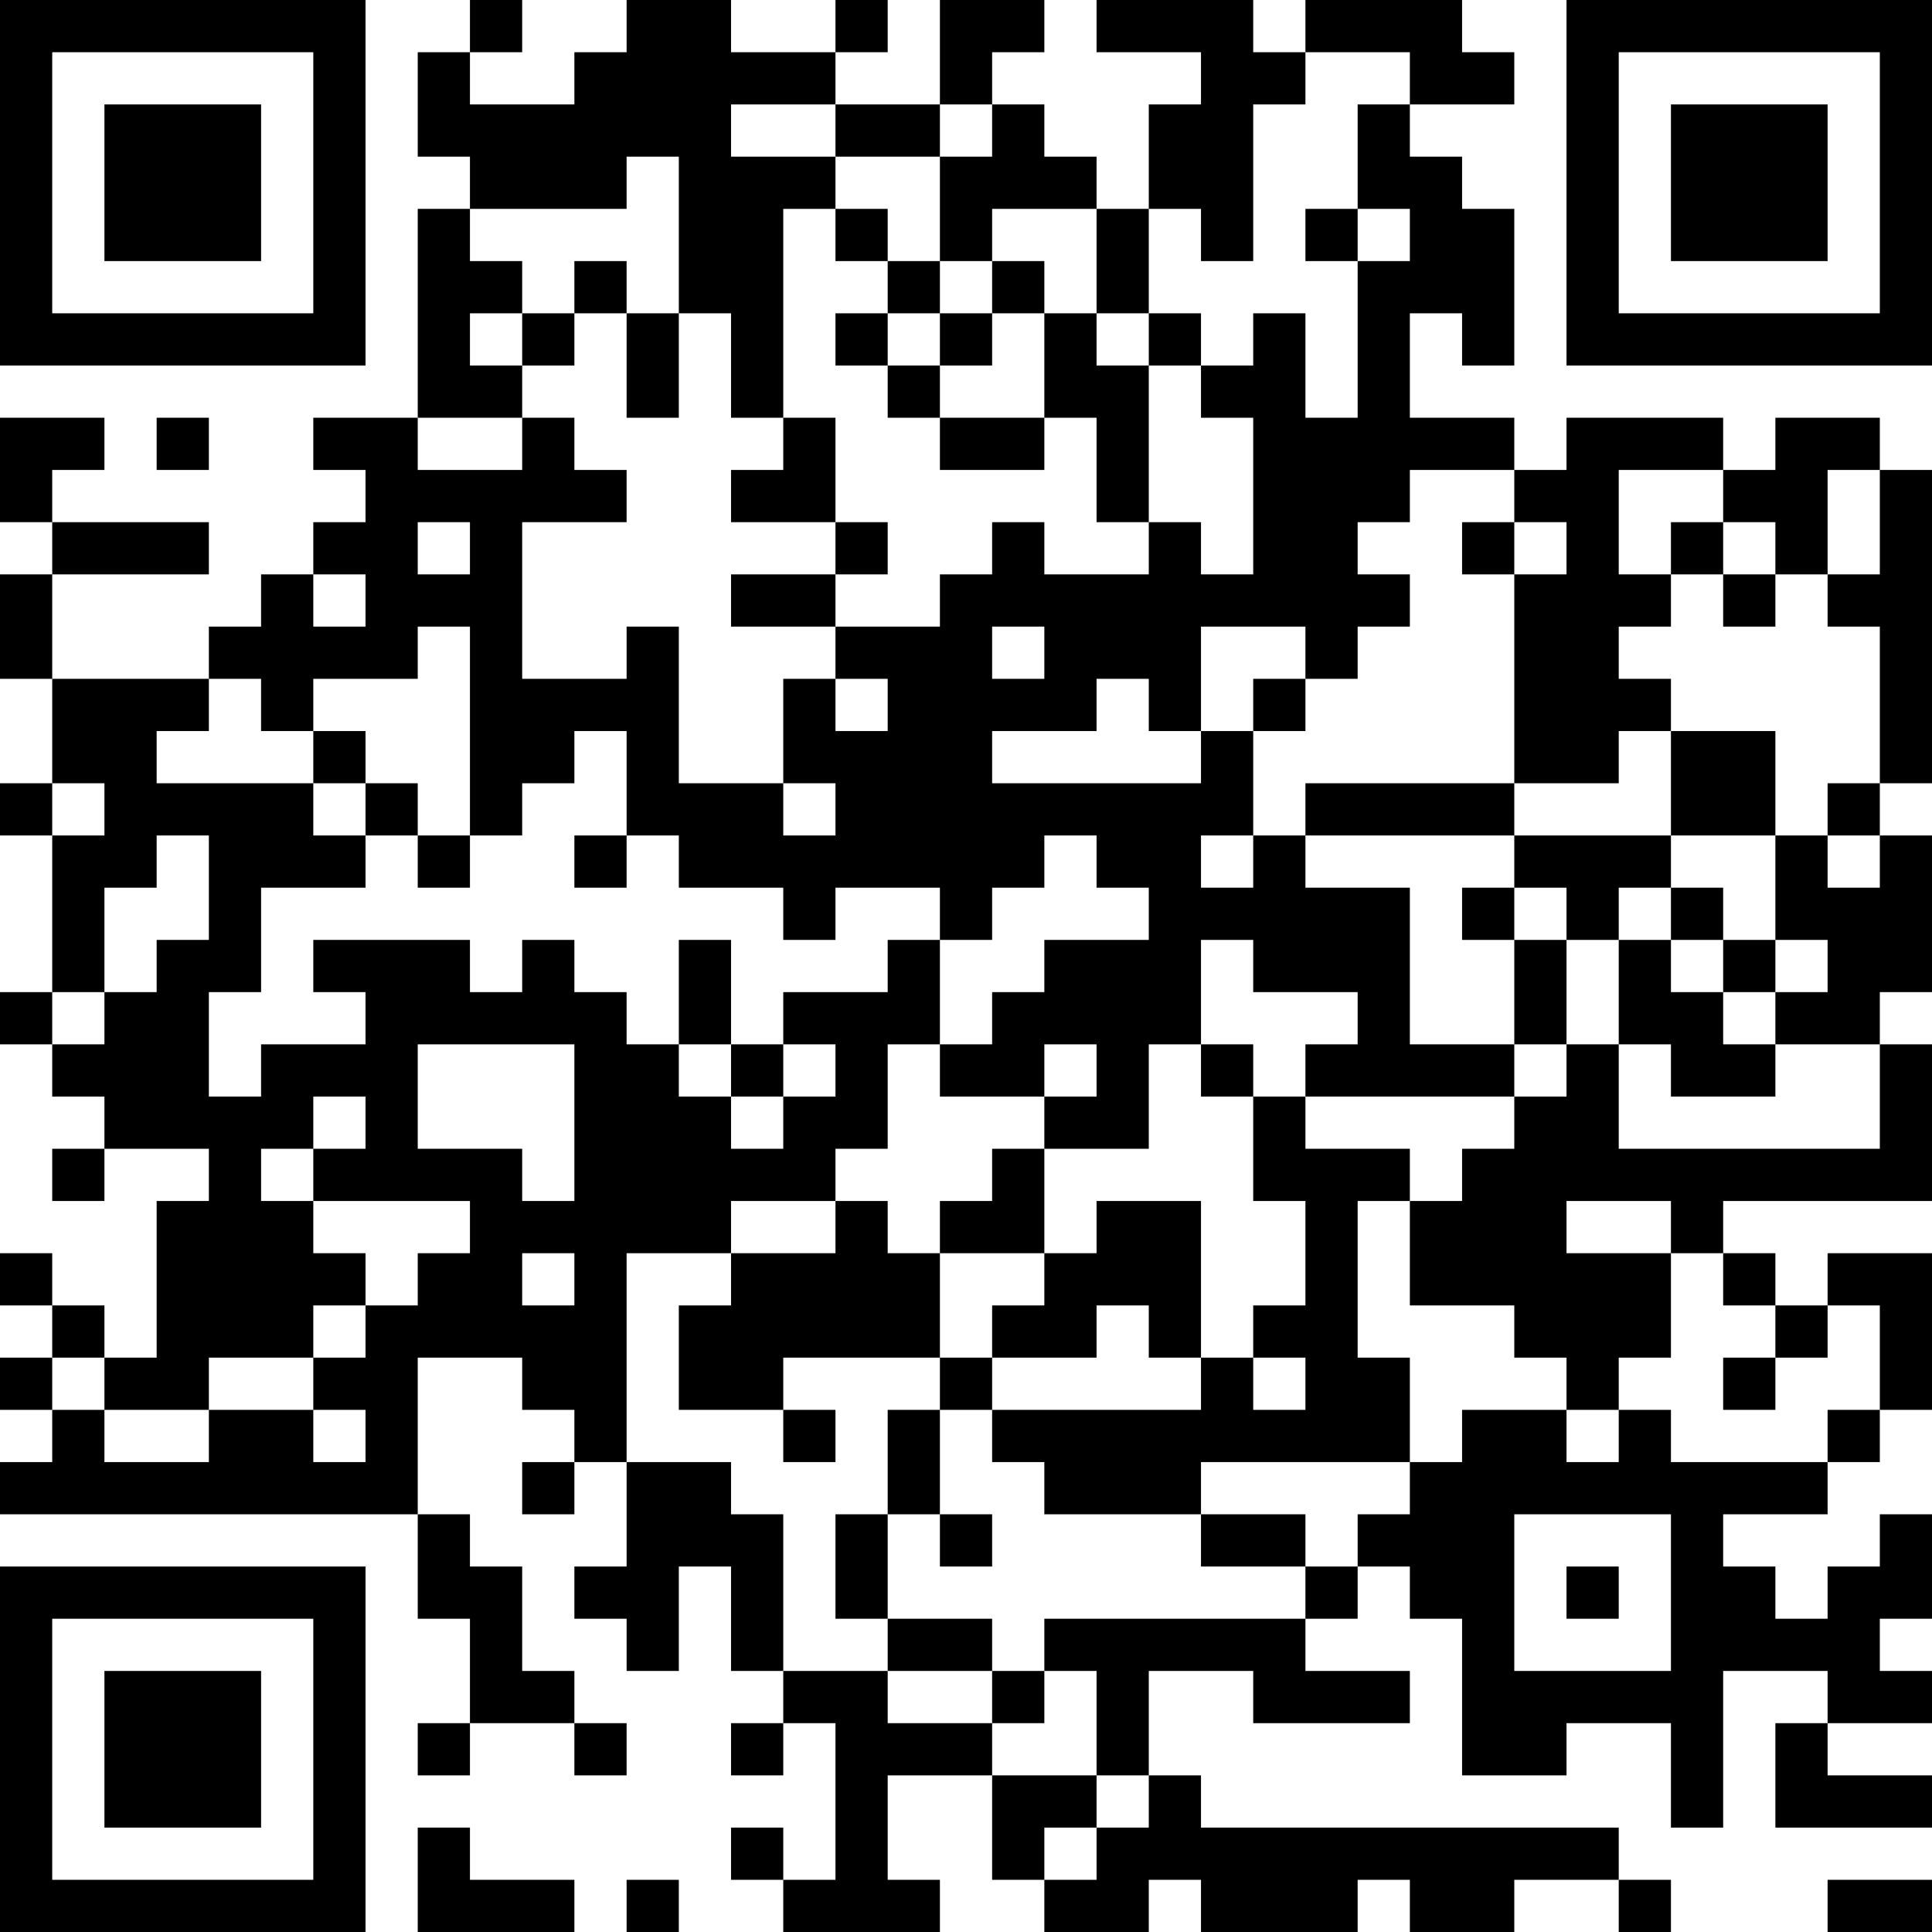 <?xml version="1.0" encoding="UTF-8"?>
<svg xmlns="http://www.w3.org/2000/svg" version="1.1" width="400" height="400" viewBox="0 0 400 400"><rect x="0" y="0" width="400" height="400" fill="#ffffff"/><g transform="scale(10.811)"><g transform="translate(0,0)"><path fill-rule="evenodd" d="M9 0L9 1L8 1L8 3L9 3L9 4L8 4L8 8L6 8L6 9L7 9L7 10L6 10L6 11L5 11L5 12L4 12L4 13L1 13L1 11L4 11L4 10L1 10L1 9L2 9L2 8L0 8L0 10L1 10L1 11L0 11L0 13L1 13L1 15L0 15L0 16L1 16L1 19L0 19L0 20L1 20L1 21L2 21L2 22L1 22L1 23L2 23L2 22L4 22L4 23L3 23L3 26L2 26L2 25L1 25L1 24L0 24L0 25L1 25L1 26L0 26L0 27L1 27L1 28L0 28L0 29L8 29L8 31L9 31L9 33L8 33L8 34L9 34L9 33L11 33L11 34L12 34L12 33L11 33L11 32L10 32L10 30L9 30L9 29L8 29L8 26L10 26L10 27L11 27L11 28L10 28L10 29L11 29L11 28L12 28L12 30L11 30L11 31L12 31L12 32L13 32L13 30L14 30L14 32L15 32L15 33L14 33L14 34L15 34L15 33L16 33L16 36L15 36L15 35L14 35L14 36L15 36L15 37L18 37L18 36L17 36L17 34L19 34L19 36L20 36L20 37L22 37L22 36L23 36L23 37L26 37L26 36L27 36L27 37L29 37L29 36L31 36L31 37L32 37L32 36L31 36L31 35L23 35L23 34L22 34L22 32L24 32L24 33L27 33L27 32L25 32L25 31L26 31L26 30L27 30L27 31L28 31L28 34L30 34L30 33L32 33L32 35L33 35L33 32L35 32L35 33L34 33L34 35L37 35L37 34L35 34L35 33L37 33L37 32L36 32L36 31L37 31L37 29L36 29L36 30L35 30L35 31L34 31L34 30L33 30L33 29L35 29L35 28L36 28L36 27L37 27L37 24L35 24L35 25L34 25L34 24L33 24L33 23L37 23L37 20L36 20L36 19L37 19L37 16L36 16L36 15L37 15L37 9L36 9L36 8L34 8L34 9L33 9L33 8L30 8L30 9L29 9L29 8L27 8L27 6L28 6L28 7L29 7L29 4L28 4L28 3L27 3L27 2L29 2L29 1L28 1L28 0L25 0L25 1L24 1L24 0L21 0L21 1L23 1L23 2L22 2L22 4L21 4L21 3L20 3L20 2L19 2L19 1L20 1L20 0L18 0L18 2L16 2L16 1L17 1L17 0L16 0L16 1L14 1L14 0L12 0L12 1L11 1L11 2L9 2L9 1L10 1L10 0ZM25 1L25 2L24 2L24 5L23 5L23 4L22 4L22 6L21 6L21 4L19 4L19 5L18 5L18 3L19 3L19 2L18 2L18 3L16 3L16 2L14 2L14 3L16 3L16 4L15 4L15 8L14 8L14 6L13 6L13 3L12 3L12 4L9 4L9 5L10 5L10 6L9 6L9 7L10 7L10 8L8 8L8 9L10 9L10 8L11 8L11 9L12 9L12 10L10 10L10 13L12 13L12 12L13 12L13 15L15 15L15 16L16 16L16 15L15 15L15 13L16 13L16 14L17 14L17 13L16 13L16 12L18 12L18 11L19 11L19 10L20 10L20 11L22 11L22 10L23 10L23 11L24 11L24 8L23 8L23 7L24 7L24 6L25 6L25 8L26 8L26 5L27 5L27 4L26 4L26 2L27 2L27 1ZM16 4L16 5L17 5L17 6L16 6L16 7L17 7L17 8L18 8L18 9L20 9L20 8L21 8L21 10L22 10L22 7L23 7L23 6L22 6L22 7L21 7L21 6L20 6L20 5L19 5L19 6L18 6L18 5L17 5L17 4ZM25 4L25 5L26 5L26 4ZM11 5L11 6L10 6L10 7L11 7L11 6L12 6L12 8L13 8L13 6L12 6L12 5ZM17 6L17 7L18 7L18 8L20 8L20 6L19 6L19 7L18 7L18 6ZM3 8L3 9L4 9L4 8ZM15 8L15 9L14 9L14 10L16 10L16 11L14 11L14 12L16 12L16 11L17 11L17 10L16 10L16 8ZM27 9L27 10L26 10L26 11L27 11L27 12L26 12L26 13L25 13L25 12L23 12L23 14L22 14L22 13L21 13L21 14L19 14L19 15L23 15L23 14L24 14L24 16L23 16L23 17L24 17L24 16L25 16L25 17L27 17L27 20L29 20L29 21L25 21L25 20L26 20L26 19L24 19L24 18L23 18L23 20L22 20L22 22L20 22L20 21L21 21L21 20L20 20L20 21L18 21L18 20L19 20L19 19L20 19L20 18L22 18L22 17L21 17L21 16L20 16L20 17L19 17L19 18L18 18L18 17L16 17L16 18L15 18L15 17L13 17L13 16L12 16L12 14L11 14L11 15L10 15L10 16L9 16L9 12L8 12L8 13L6 13L6 14L5 14L5 13L4 13L4 14L3 14L3 15L6 15L6 16L7 16L7 17L5 17L5 19L4 19L4 21L5 21L5 20L7 20L7 19L6 19L6 18L9 18L9 19L10 19L10 18L11 18L11 19L12 19L12 20L13 20L13 21L14 21L14 22L15 22L15 21L16 21L16 20L15 20L15 19L17 19L17 18L18 18L18 20L17 20L17 22L16 22L16 23L14 23L14 24L12 24L12 28L14 28L14 29L15 29L15 32L17 32L17 33L19 33L19 34L21 34L21 35L20 35L20 36L21 36L21 35L22 35L22 34L21 34L21 32L20 32L20 31L25 31L25 30L26 30L26 29L27 29L27 28L28 28L28 27L30 27L30 28L31 28L31 27L32 27L32 28L35 28L35 27L36 27L36 25L35 25L35 26L34 26L34 25L33 25L33 24L32 24L32 23L30 23L30 24L32 24L32 26L31 26L31 27L30 27L30 26L29 26L29 25L27 25L27 23L28 23L28 22L29 22L29 21L30 21L30 20L31 20L31 22L36 22L36 20L34 20L34 19L35 19L35 18L34 18L34 16L35 16L35 17L36 17L36 16L35 16L35 15L36 15L36 12L35 12L35 11L36 11L36 9L35 9L35 11L34 11L34 10L33 10L33 9L31 9L31 11L32 11L32 12L31 12L31 13L32 13L32 14L31 14L31 15L29 15L29 11L30 11L30 10L29 10L29 9ZM8 10L8 11L9 11L9 10ZM28 10L28 11L29 11L29 10ZM32 10L32 11L33 11L33 12L34 12L34 11L33 11L33 10ZM6 11L6 12L7 12L7 11ZM19 12L19 13L20 13L20 12ZM24 13L24 14L25 14L25 13ZM6 14L6 15L7 15L7 16L8 16L8 17L9 17L9 16L8 16L8 15L7 15L7 14ZM32 14L32 16L29 16L29 15L25 15L25 16L29 16L29 17L28 17L28 18L29 18L29 20L30 20L30 18L31 18L31 20L32 20L32 21L34 21L34 20L33 20L33 19L34 19L34 18L33 18L33 17L32 17L32 16L34 16L34 14ZM1 15L1 16L2 16L2 15ZM3 16L3 17L2 17L2 19L1 19L1 20L2 20L2 19L3 19L3 18L4 18L4 16ZM11 16L11 17L12 17L12 16ZM29 17L29 18L30 18L30 17ZM31 17L31 18L32 18L32 19L33 19L33 18L32 18L32 17ZM13 18L13 20L14 20L14 21L15 21L15 20L14 20L14 18ZM8 20L8 22L10 22L10 23L11 23L11 20ZM23 20L23 21L24 21L24 23L25 23L25 25L24 25L24 26L23 26L23 23L21 23L21 24L20 24L20 22L19 22L19 23L18 23L18 24L17 24L17 23L16 23L16 24L14 24L14 25L13 25L13 27L15 27L15 28L16 28L16 27L15 27L15 26L18 26L18 27L17 27L17 29L16 29L16 31L17 31L17 32L19 32L19 33L20 33L20 32L19 32L19 31L17 31L17 29L18 29L18 30L19 30L19 29L18 29L18 27L19 27L19 28L20 28L20 29L23 29L23 30L25 30L25 29L23 29L23 28L27 28L27 26L26 26L26 23L27 23L27 22L25 22L25 21L24 21L24 20ZM6 21L6 22L5 22L5 23L6 23L6 24L7 24L7 25L6 25L6 26L4 26L4 27L2 27L2 26L1 26L1 27L2 27L2 28L4 28L4 27L6 27L6 28L7 28L7 27L6 27L6 26L7 26L7 25L8 25L8 24L9 24L9 23L6 23L6 22L7 22L7 21ZM10 24L10 25L11 25L11 24ZM18 24L18 26L19 26L19 27L23 27L23 26L22 26L22 25L21 25L21 26L19 26L19 25L20 25L20 24ZM24 26L24 27L25 27L25 26ZM33 26L33 27L34 27L34 26ZM29 29L29 32L32 32L32 29ZM30 30L30 31L31 31L31 30ZM8 35L8 37L11 37L11 36L9 36L9 35ZM12 36L12 37L13 37L13 36ZM35 36L35 37L37 37L37 36ZM0 0L0 7L7 7L7 0ZM1 1L1 6L6 6L6 1ZM2 2L2 5L5 5L5 2ZM30 0L30 7L37 7L37 0ZM31 1L31 6L36 6L36 1ZM32 2L32 5L35 5L35 2ZM0 30L0 37L7 37L7 30ZM1 31L1 36L6 36L6 31ZM2 32L2 35L5 35L5 32Z" fill="#000000"/></g></g></svg>
